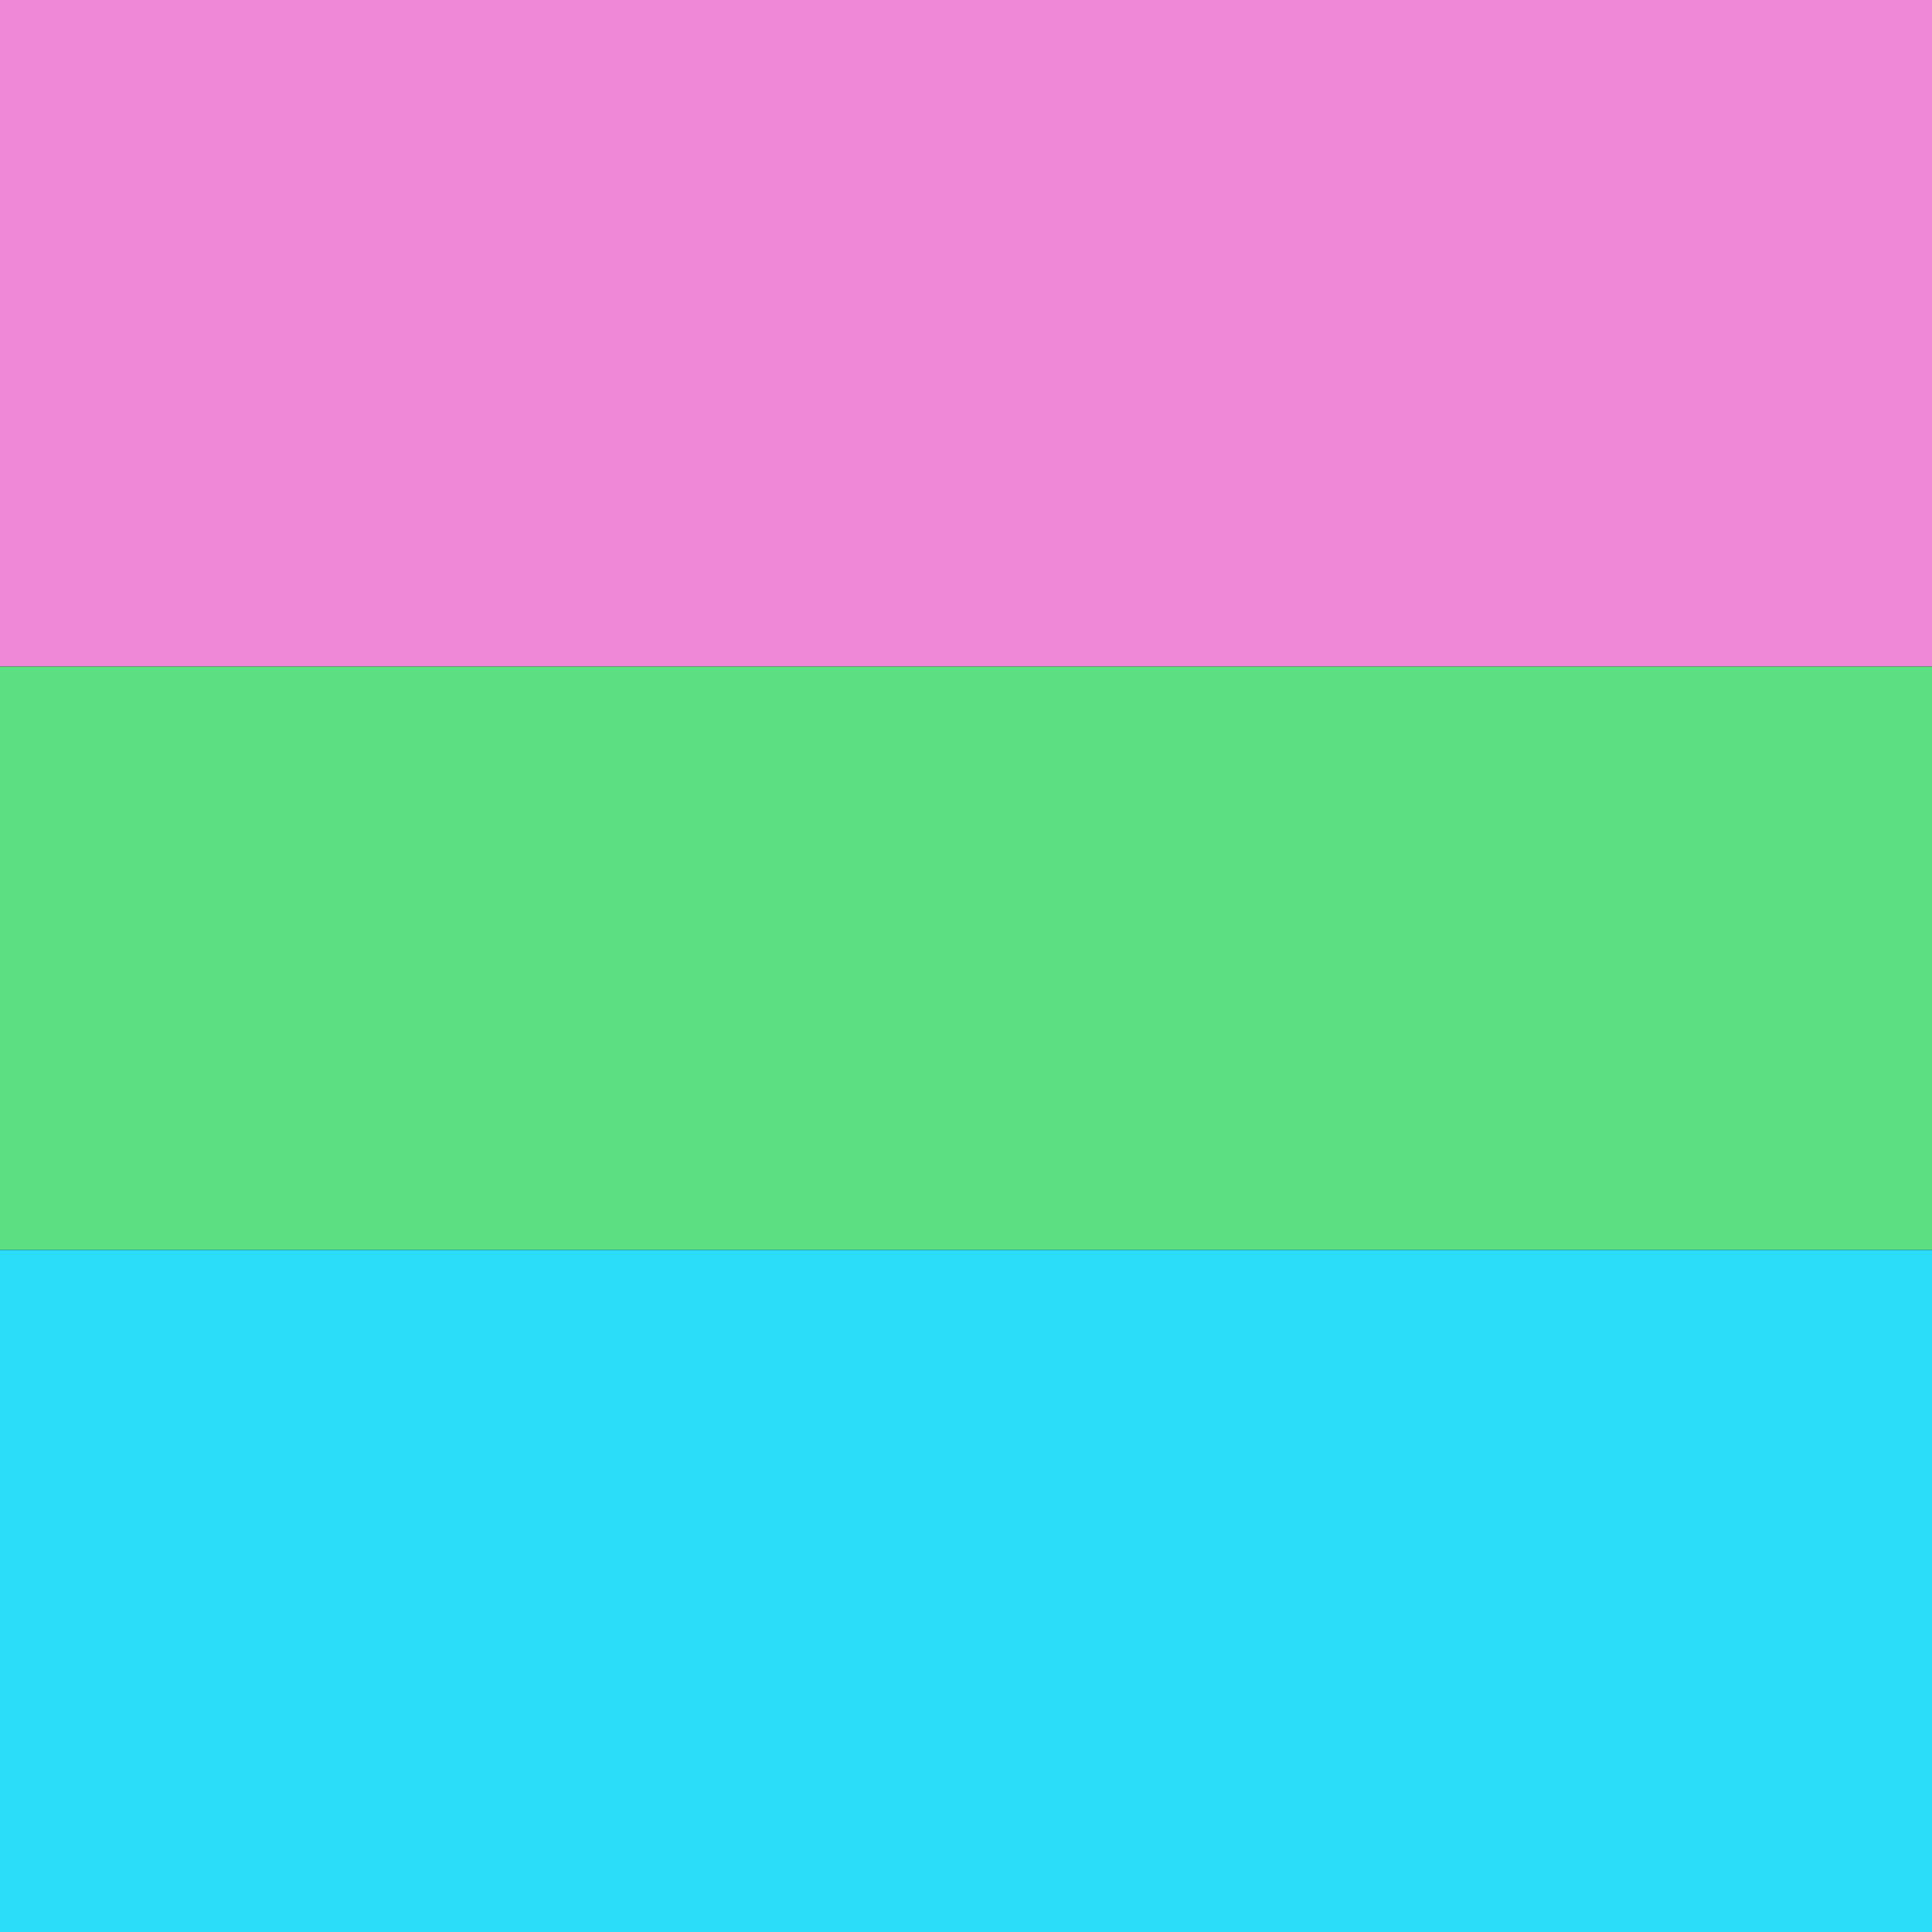 <svg xmlns="http://www.w3.org/2000/svg" preserveAspectRatio="xMinYMin meet" viewBox="0 0 1000 1000"> <rect width="100%" height="100%" fill="black" /> <style>.base { font-family: monospace; font-size: 30px;}</style> <rect x="0" y="0" width="100%" height="345" fill="#ee88d7"/> <rect x="0" y="345" width="100%" height="302" fill="#5cdf83"/> <rect x="0" y="647" width="100%" height="353" fill="#2cddfa"/></svg>